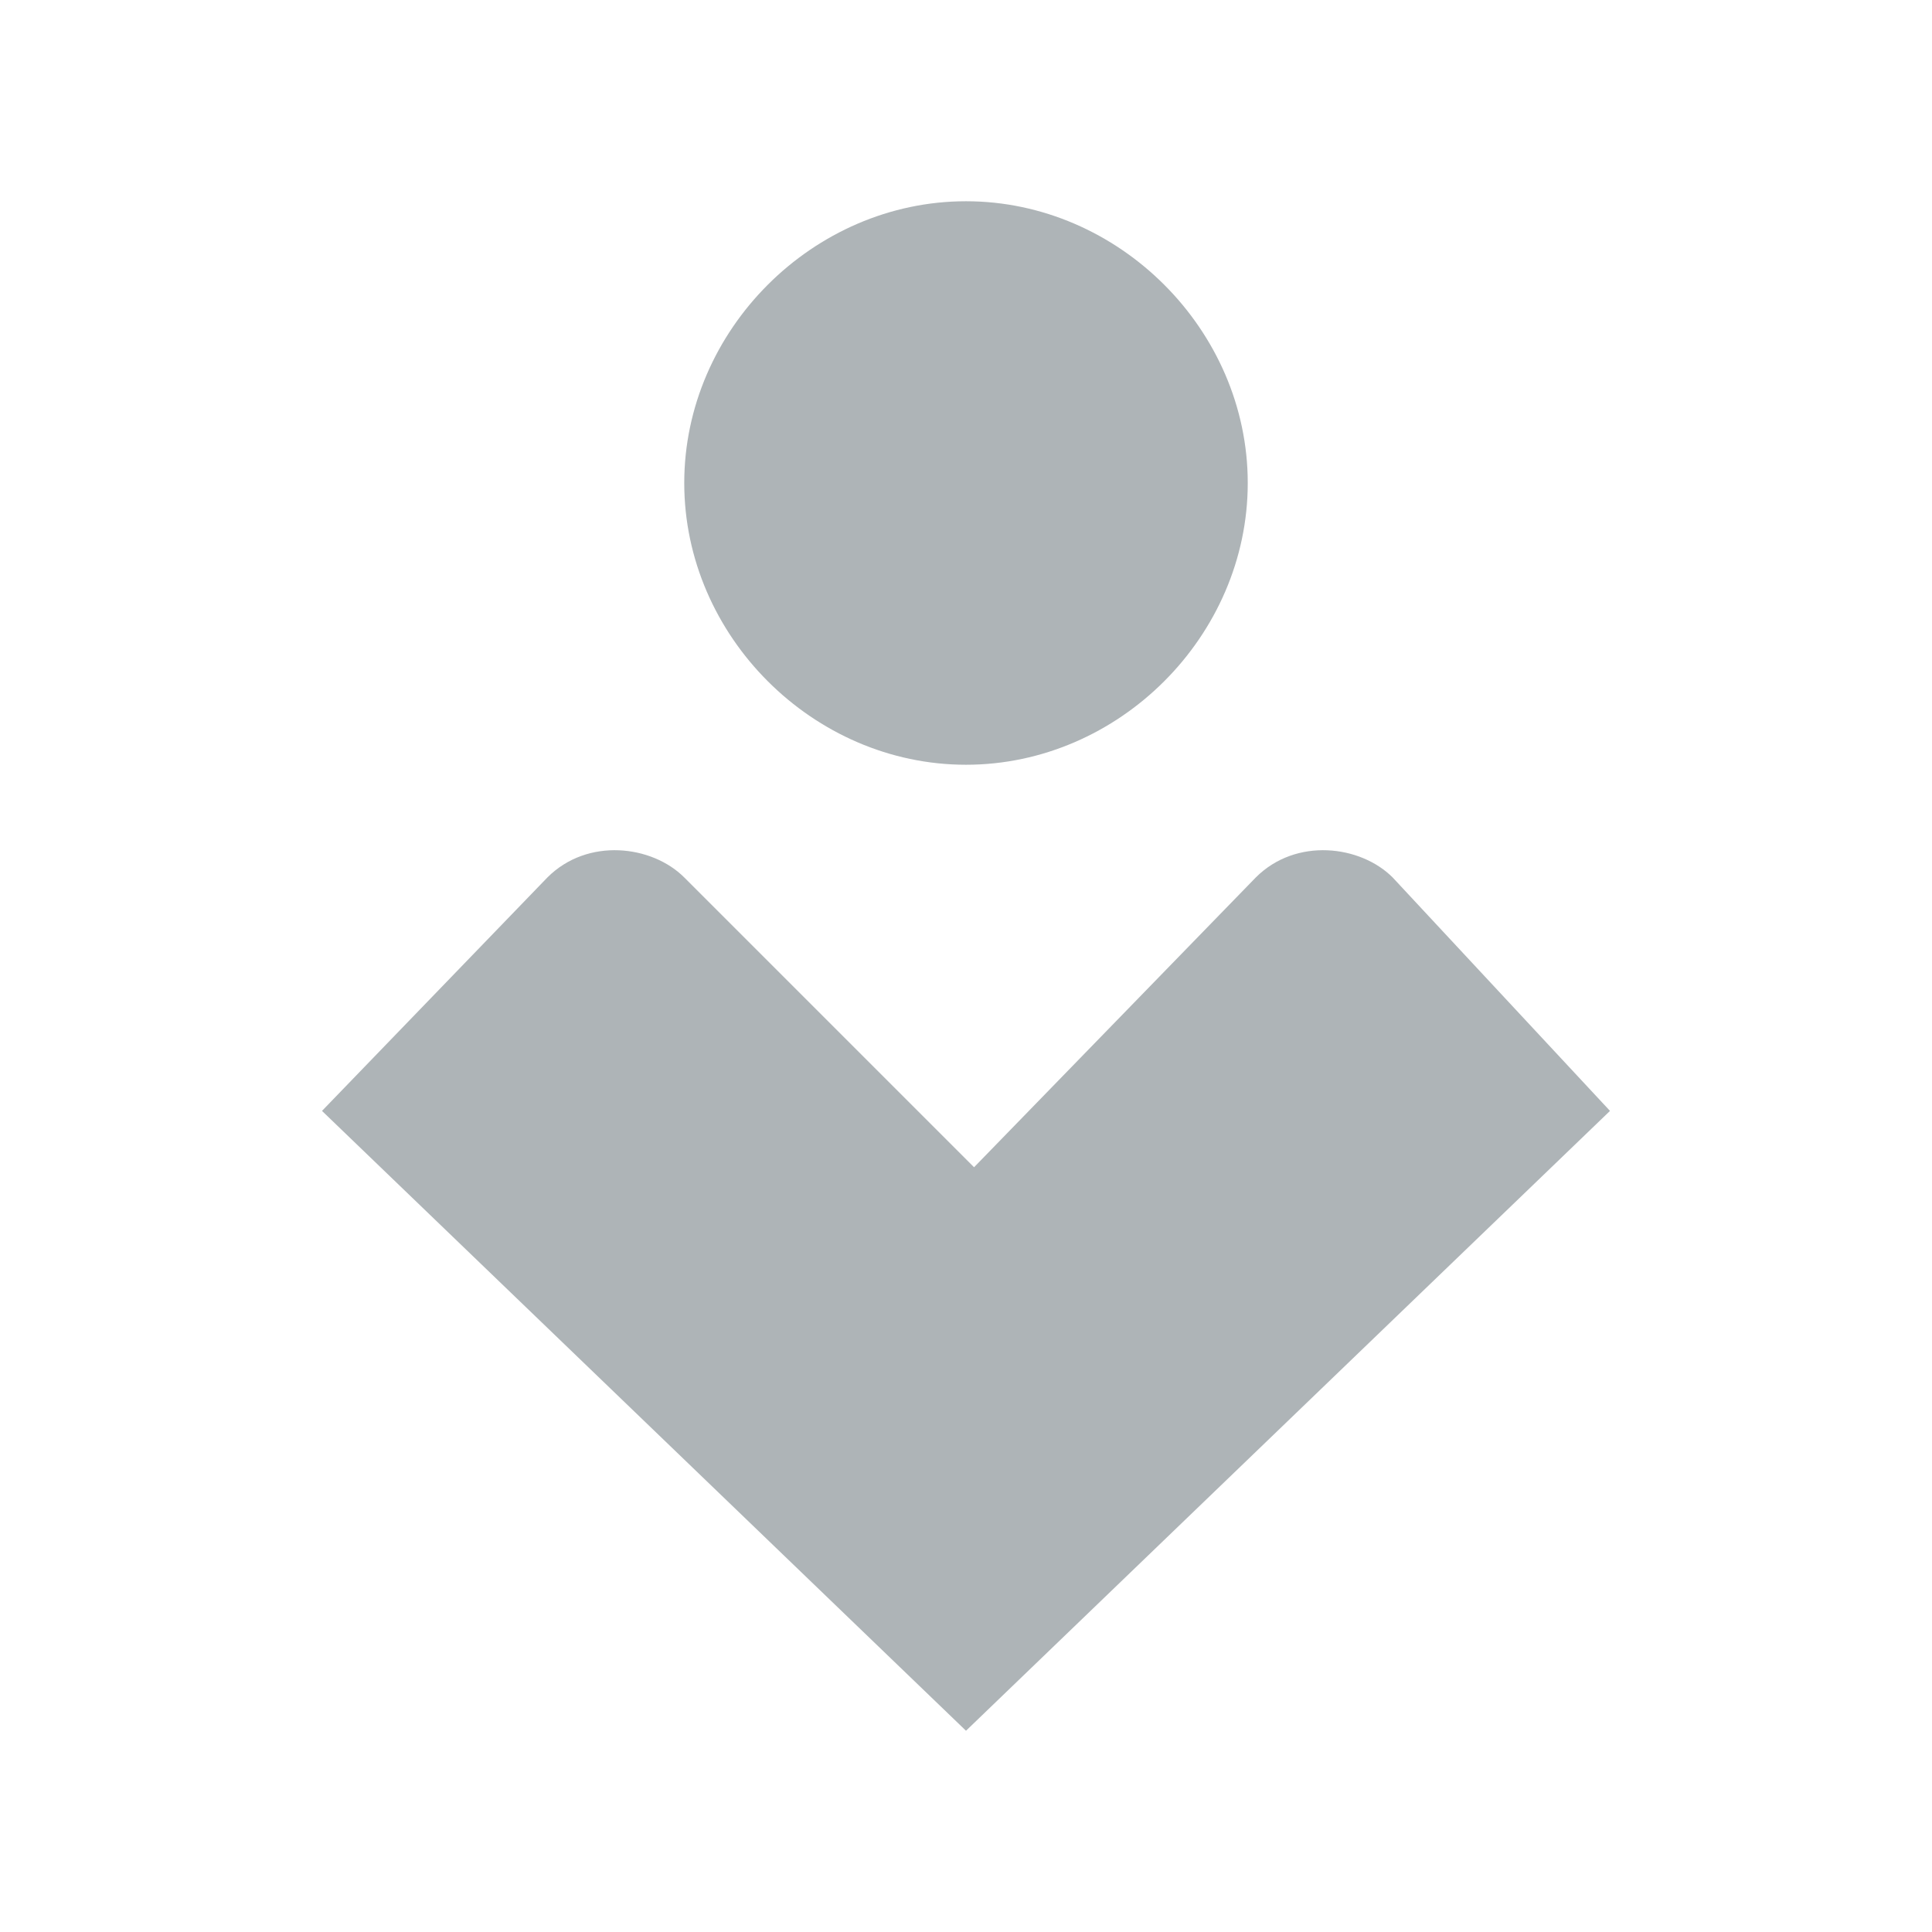 <?xml version="1.0" encoding="utf-8"?>
<!-- Generator: Adobe Illustrator 19.0.0, SVG Export Plug-In . SVG Version: 6.00 Build 0)  -->
<svg version="1.1" id="图层_1" xmlns="http://www.w3.org/2000/svg" xmlns:xlink="http://www.w3.org/1999/xlink" x="0px" y="0px"
	 viewBox="0 0 24 24" style="enable-background:new 0 0 24 24;" xml:space="preserve">
<style type="text/css">
	.st0{fill:none;}
	.st1{clip-path:url(#SVGID_2_);enable-background:new    ;}
	.st2{clip-path:url(#XMLID_8_);}
	.st3{clip-path:url(#XMLID_9_);fill:#AEB4B7;}
</style>
<line id="XMLID_7_" class="st0" x1="31" y1="14" x2="31" y2="14"/>
<g>
	<defs>
		<path id="SVGID_1_" d="M15.5,6c0,1.9-1.6,3.5-3.5,3.5S8.5,7.9,8.5,6c0-1.9,1.6-3.5,3.5-3.5S15.5,4.1,15.5,6z M20,13.8l-8,7.7
			l-8-7.7l2.8-2.9c0.5-0.5,1.3-0.4,1.7,0l0,0l3.6,3.6l3.5-3.6l0,0c0.5-0.5,1.3-0.4,1.7,0L20,13.8z"/>
	</defs>
	<clipPath id="SVGID_2_">
		<use xlink:href="#SVGID_1_"  style="overflow:visible;"/>
	</clipPath>
	<g class="st1">
		<g>
			<defs>
				<rect id="XMLID_3_" x="-1" y="-2.5" width="26" height="29"/>
			</defs>
			<clipPath id="XMLID_8_">
				<use xlink:href="#XMLID_3_"  style="overflow:visible;"/>
			</clipPath>
			<g class="st2">
				<defs>
					<rect id="XMLID_4_" x="4" y="2.5" width="16" height="19"/>
				</defs>
				<clipPath id="XMLID_9_">
					<use xlink:href="#XMLID_4_"  style="overflow:visible;"/>
				</clipPath>
				<rect id="XMLID_5_" x="-1" y="-2.5" class="st3" width="26" height="29"/>
			</g>
		</g>
	</g>
</g>
</svg>

